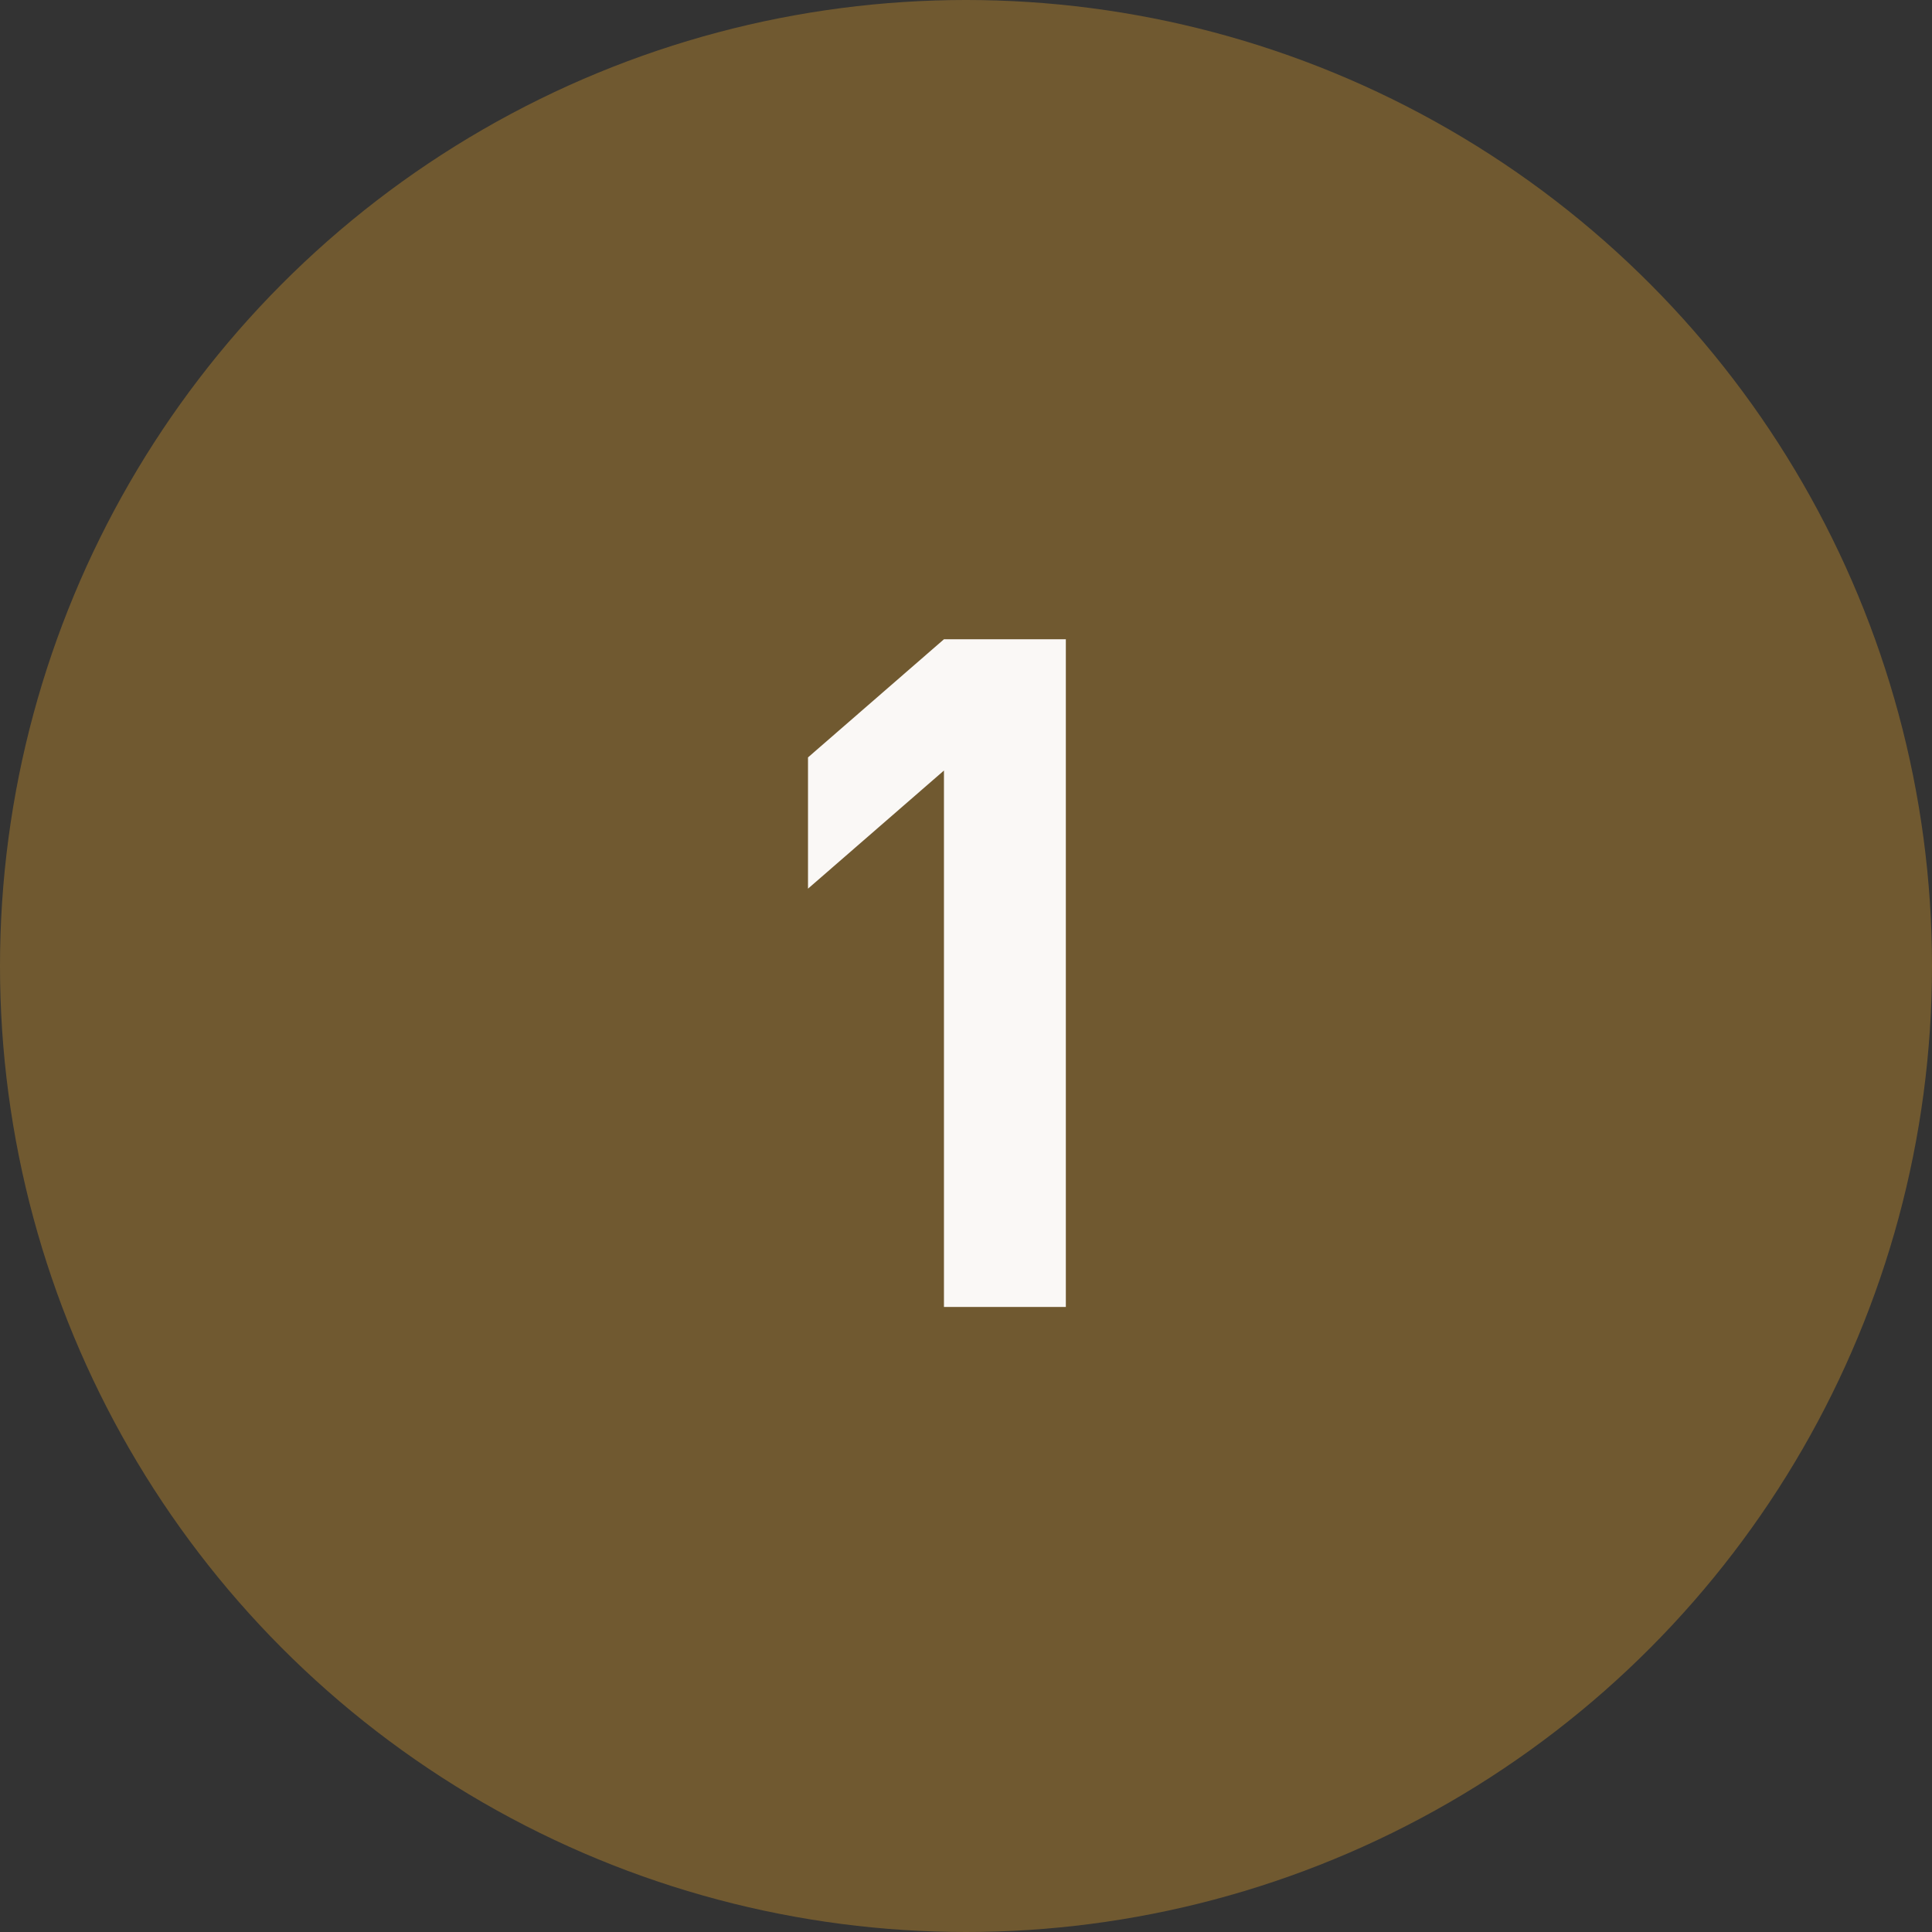 <svg xmlns="http://www.w3.org/2000/svg" width="68" height="68" viewBox="0 0 68 68"><rect x="0" y="0" width="68" height="68" fill="#333333" stroke="none"/><g transform="translate(-411 -4867)"><circle cx="34" cy="34" r="34" transform="translate(411 4867)" fill="#705930"/><path d="M3.514,0V-23.5H-.776l-4.785,4.158v4.62l4.785-4.158V0Z" transform="translate(445 4913)" fill="#faf8f6"/></g></svg>